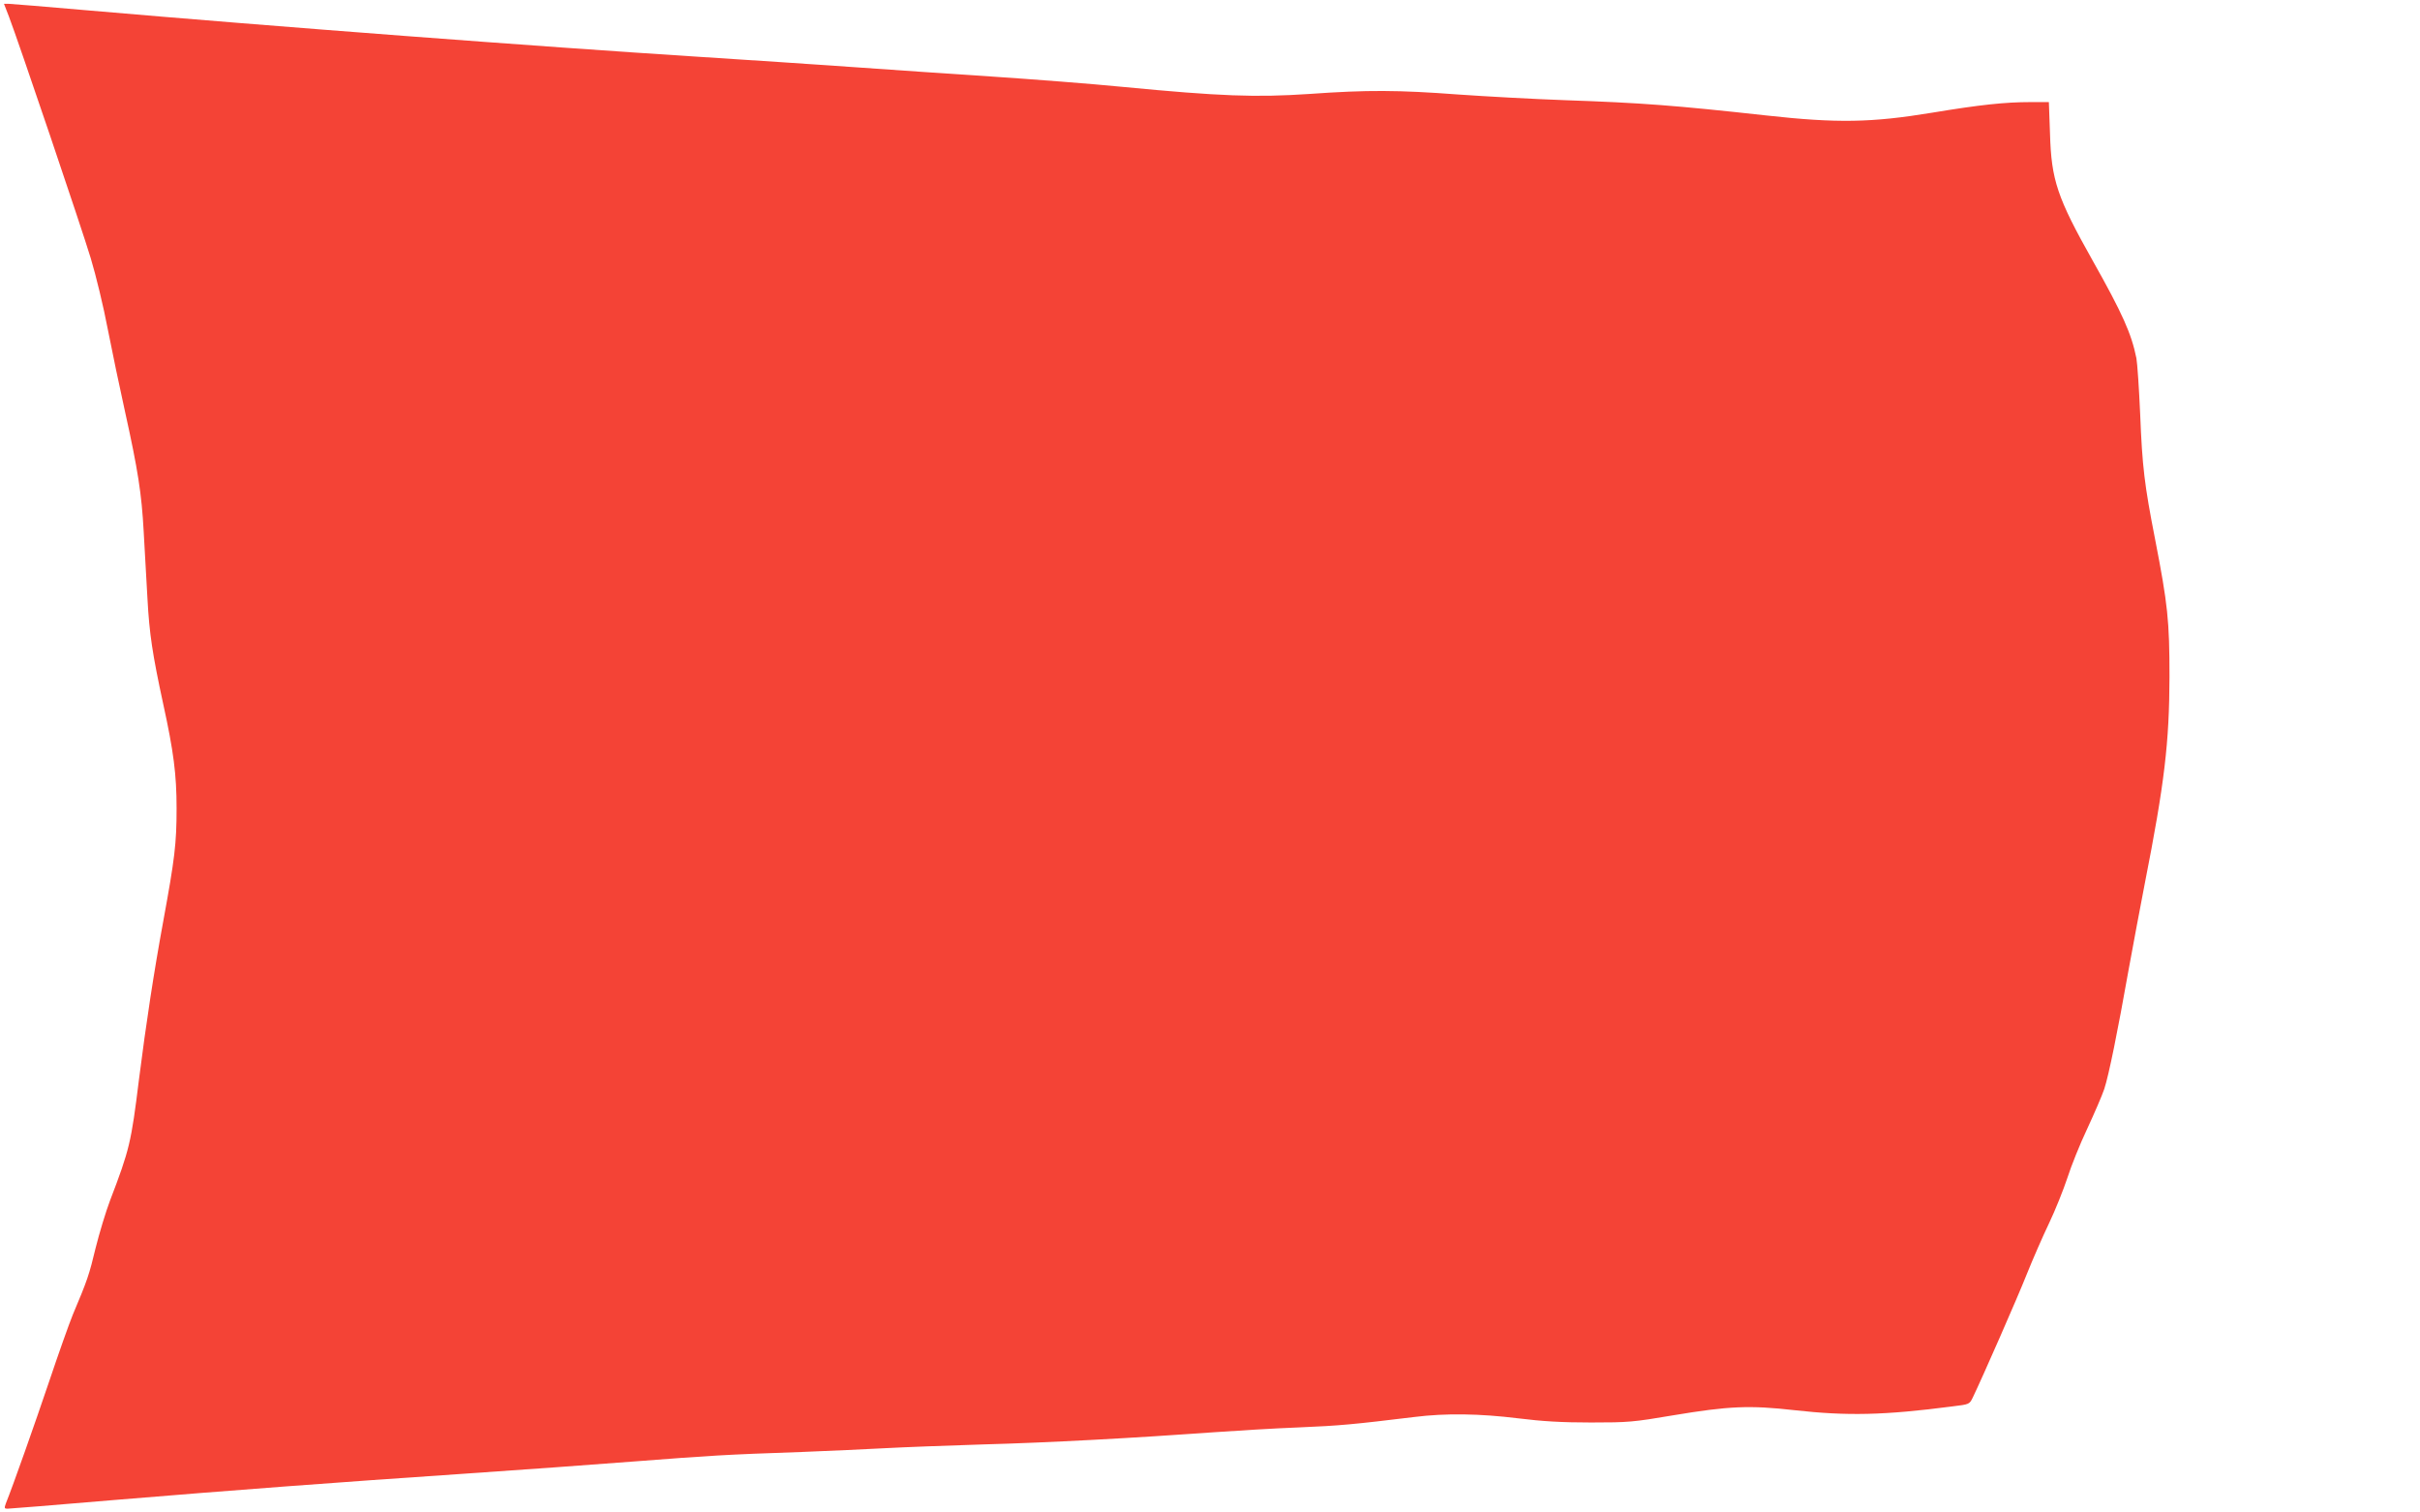 <?xml version="1.0" standalone="no"?>
<!DOCTYPE svg PUBLIC "-//W3C//DTD SVG 20010904//EN"
 "http://www.w3.org/TR/2001/REC-SVG-20010904/DTD/svg10.dtd">
<svg version="1.0" xmlns="http://www.w3.org/2000/svg"
 width="1280pt" height="800pt" viewBox="0 0 1280 800"
 preserveAspectRatio="xMidYMid meet">
<g transform="translate(0,800) scale(0.1,-0.1)"
fill="#f44336" stroke="none">
<path d="M47 7913 c48 -125 384 -1116 433 -1279 27 -89 68 -258 90 -375 23
-118 64 -313 91 -435 69 -312 88 -434 99 -636 6 -98 14 -258 20 -355 10 -185
26 -292 84 -560 54 -247 70 -369 70 -548 0 -188 -10 -267 -70 -595 -51 -277
-91 -541 -129 -840 -41 -333 -50 -371 -153 -640 -22 -58 -56 -170 -76 -250
-34 -142 -44 -172 -121 -354 -20 -49 -76 -207 -124 -350 -75 -222 -192 -554
-230 -648 -9 -25 -8 -28 9 -28 10 0 259 20 552 45 653 54 1169 93 1863 140
292 20 697 49 900 65 404 31 476 36 885 50 151 6 349 15 440 20 91 5 325 14
520 20 342 9 800 34 1230 65 113 8 311 20 440 25 217 9 289 16 610 55 166 21
348 18 550 -7 128 -16 231 -22 385 -22 197 0 223 2 435 38 294 49 403 54 642
27 278 -31 474 -27 834 20 91 11 91 11 109 48 51 106 235 525 285 651 32 80
85 201 118 270 33 69 76 177 97 240 20 63 67 180 105 260 37 80 78 174 90 210
24 73 70 299 129 632 22 123 61 327 85 453 105 533 130 748 131 1095 0 297 -9
382 -76 727 -57 291 -68 385 -79 661 -6 136 -15 270 -20 297 -26 130 -74 237
-231 516 -188 334 -219 426 -226 672 l-6 167 -97 0 c-134 0 -267 -14 -520 -56
-321 -53 -503 -56 -875 -15 -489 54 -664 67 -1065 81 -168 6 -422 20 -565 30
-320 24 -481 25 -790 3 -283 -19 -472 -12 -982 37 -172 17 -485 41 -695 55
-211 14 -540 36 -733 50 -192 14 -564 38 -825 55 -845 54 -2219 158 -3224 245
-220 19 -410 35 -422 35 l-23 0 26 -67z"/>
</g>
</svg>
